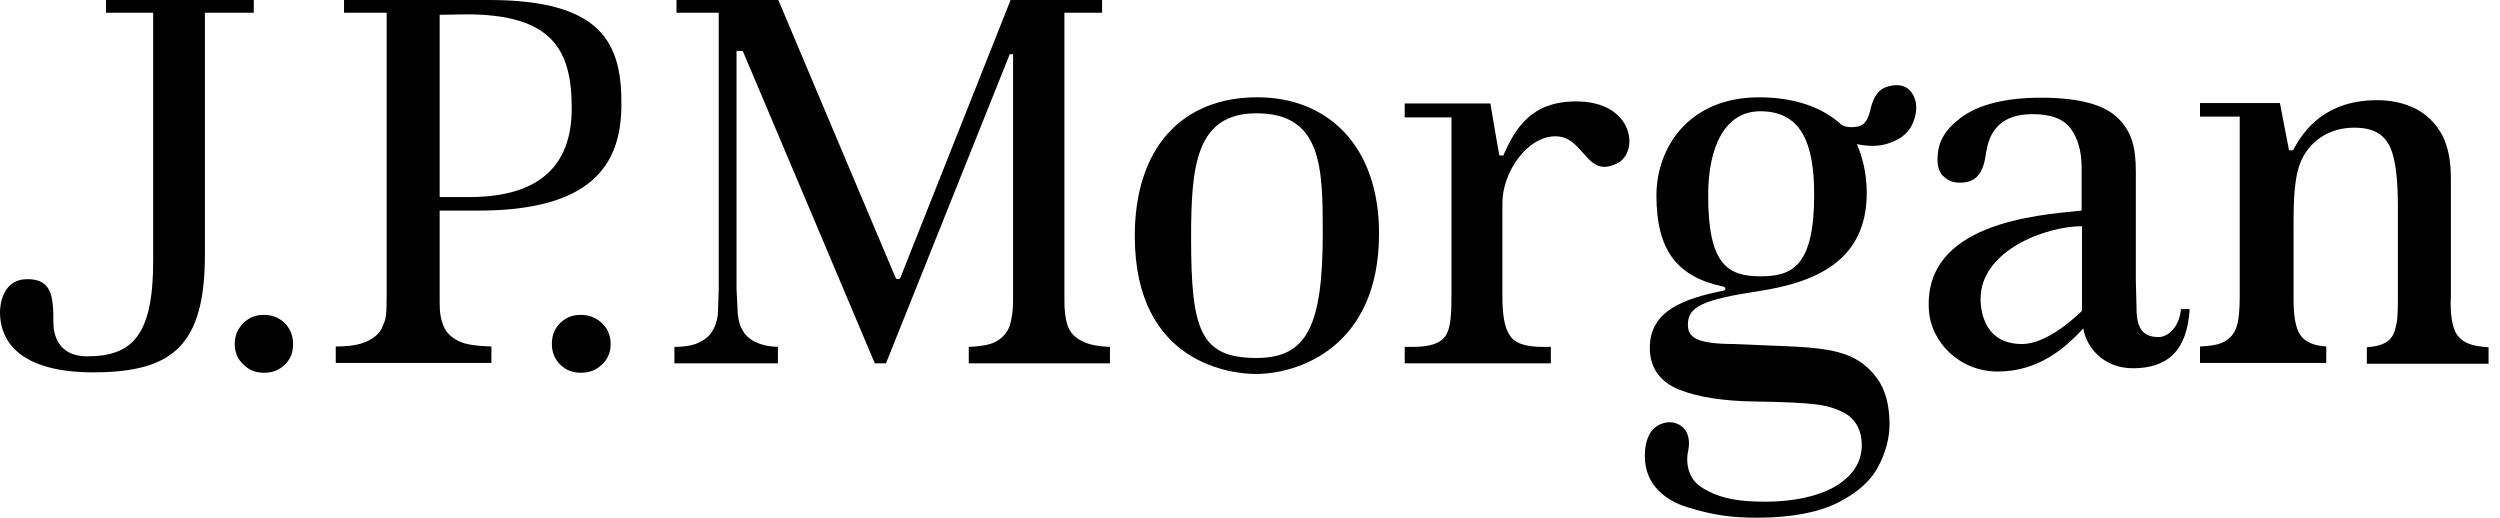 <svg width="198" height="41" viewBox="0 0 198 41" fill="none" xmlns="http://www.w3.org/2000/svg">
<path d="M20.132 0H8.394V1.008H12.132V20.646C12.132 26.564 10.492 28.222 6.886 28.222C4.623 28.222 4.23 26.499 4.23 25.588C4.23 23.442 4.099 22.109 2.164 22.109C0.23 22.109 0 24.093 0 24.71C0 27.409 2.066 29.49 7.378 29.49C13.706 29.49 16.23 27.344 16.23 20.126V1.008H20.1V0H20.132Z" fill="black"/>
<path d="M20.919 24.938C20.263 24.938 19.738 25.133 19.279 25.588C18.82 26.043 18.591 26.596 18.591 27.246C18.591 27.896 18.82 28.449 19.279 28.872C19.738 29.327 20.263 29.522 20.919 29.522C21.575 29.522 22.099 29.327 22.558 28.872C23.017 28.449 23.214 27.896 23.214 27.246C23.214 26.596 22.985 26.043 22.558 25.588C22.099 25.165 21.575 24.938 20.919 24.938Z" fill="black"/>
<path d="M46.003 24.938C45.347 24.938 44.823 25.133 44.364 25.588C43.905 26.043 43.708 26.596 43.708 27.246C43.708 27.896 43.938 28.449 44.364 28.872C44.823 29.327 45.38 29.522 46.003 29.522C46.659 29.522 47.216 29.327 47.675 28.872C48.135 28.449 48.364 27.896 48.364 27.246C48.364 26.596 48.135 26.043 47.675 25.588C47.216 25.165 46.659 24.938 46.003 24.938Z" fill="black"/>
<path d="M37.149 15.607H34.821V1.171L36.952 1.138C43.805 1.138 45.281 3.999 45.281 8.584C45.281 13.233 42.592 15.607 37.149 15.607ZM38.723 0H27.247V1.008H30.624V23.442C30.624 25.198 30.526 25.296 30.329 25.784C30.132 26.369 29.64 26.791 28.952 27.084C28.427 27.312 27.64 27.442 26.591 27.442V28.742H38.919V27.442C37.87 27.409 37.083 27.312 36.559 27.117C35.837 26.824 35.346 26.401 35.116 25.784C34.919 25.296 34.821 24.841 34.821 23.963V16.68H37.87C46.756 16.68 49.215 13.136 49.215 8.291C49.248 3.446 47.707 0 38.723 0Z" fill="black"/>
<path d="M84.531 25.718C84.367 25.198 84.301 24.581 84.301 23.768V1.008H87.285V0H80.039C79.941 0.26 71.317 21.979 71.317 21.979C71.284 22.077 71.219 22.109 71.12 22.109C71.022 22.109 70.956 22.077 70.924 21.979C70.924 21.979 61.743 0.26 61.644 0H53.578V1.008H56.923V22.89L56.857 24.906C56.791 25.458 56.628 25.913 56.365 26.304C56.103 26.726 55.644 27.019 55.087 27.247C54.693 27.377 54.136 27.474 53.414 27.474V28.775H61.611V27.474C60.923 27.442 60.628 27.377 60.234 27.247C59.644 27.052 59.218 26.759 58.923 26.336C58.66 25.946 58.497 25.491 58.431 24.906L58.333 22.89V4.032H58.825C58.825 4.032 69.186 28.515 69.284 28.775H70.169L79.973 4.292H80.236V23.768C80.236 24.613 80.137 25.263 79.973 25.784C79.777 26.369 79.35 26.824 78.76 27.117C78.334 27.312 77.612 27.442 76.727 27.474V28.775H87.908V27.474C87.023 27.442 86.334 27.312 85.843 27.084C85.154 26.791 84.728 26.336 84.531 25.718Z" fill="black"/>
<path d="M99.515 28.351C95.023 28.351 94.335 26.076 94.335 18.825C94.335 13.2 94.695 8.973 99.515 8.973C104.729 8.973 104.762 13.33 104.762 18.467C104.762 25.815 103.516 28.351 99.515 28.351ZM99.581 7.705C93.613 7.705 89.875 11.704 89.875 18.695C89.875 28.937 97.745 29.619 99.45 29.619C102.827 29.619 109.22 27.506 109.22 18.5C109.22 11.509 105.122 7.705 99.581 7.705Z" fill="black"/>
<path d="M124.826 8.031C121.252 8.031 120.006 10.177 119.055 12.323C119.055 12.323 118.793 12.291 118.76 12.323C118.727 12.323 118.039 8.194 118.039 8.194H111.252V9.299H114.957V13.656V23.443C114.957 24.841 114.892 25.946 114.531 26.532C114.104 27.214 113.252 27.474 111.842 27.474H111.252V28.775H122.827V27.474H122.204C120.695 27.474 119.908 27.149 119.515 26.467C119.154 25.881 118.99 24.906 118.99 23.443V16.095C118.99 13.624 120.957 10.795 123.187 10.795C125.515 10.795 125.58 14.176 128.072 12.941C129.843 12.095 129.45 8.031 124.826 8.031Z" fill="black"/>
<path d="M164.896 24.515C164.896 24.58 164.896 24.645 164.83 24.678L164.732 24.776C162.765 26.596 161.223 27.247 160.141 27.247C157.288 27.247 156.863 24.841 156.863 23.67C156.863 19.833 162.043 17.915 164.896 17.915V24.515ZM170.961 26.694C169.715 26.694 169.322 26.011 169.224 24.841L169.158 22.207V13.591C169.158 11.738 168.863 10.47 167.781 9.396C166.698 8.291 164.666 7.738 161.649 7.738C158.797 7.738 156.665 8.291 155.289 9.331C153.977 10.339 153.453 11.282 153.453 12.648C153.453 13.266 153.616 13.721 153.977 14.013C154.338 14.339 154.731 14.469 155.222 14.469C156.37 14.469 157.026 13.883 157.256 12.355C157.419 11.217 157.682 10.567 158.239 9.982C158.83 9.364 159.748 9.039 160.994 9.039C162.437 9.039 163.486 9.429 164.043 10.242C164.568 10.99 164.863 11.998 164.863 13.233V16.68C161.158 17.037 152.403 17.72 152.763 24.483C152.895 27.116 155.222 29.425 158.207 29.425C161.486 29.425 163.584 27.539 164.994 26.011C165.224 27.442 166.535 29.165 168.929 29.165C171.617 29.165 173.224 27.832 173.42 24.483H172.732C172.601 25.913 171.716 26.694 170.961 26.694Z" fill="black"/>
<path d="M194.635 26.564C195.127 27.214 195.848 27.409 197.094 27.507V28.808H187.454V27.507C188.175 27.442 188.7 27.312 189.06 27.052C189.553 26.727 189.683 26.206 189.815 25.589C189.913 25.068 189.913 24.256 189.913 23.118V16.387C189.913 14.761 189.815 12.681 189.258 11.575C188.765 10.6 187.946 10.112 186.438 10.112C184.732 10.112 183.224 10.925 182.405 12.421C181.65 13.786 181.65 15.965 181.65 18.24V23.67C181.65 25.068 181.814 26.011 182.208 26.564C182.568 27.084 183.257 27.377 184.241 27.442V28.742H174.24V27.442C174.994 27.409 175.617 27.312 175.978 27.149C176.568 26.889 176.961 26.466 177.159 25.816C177.322 25.296 177.387 24.483 177.387 23.41V9.234H174.24V8.161H180.569L181.29 11.9H181.617C182.437 10.307 184.175 7.934 188.274 7.934C189.388 7.934 190.438 8.161 191.323 8.616C192.208 9.072 192.93 9.787 193.421 10.697C193.913 11.64 194.11 12.811 194.11 14.144V23.475C194.044 24.548 194.143 25.914 194.635 26.564Z" fill="black"/>
<path d="M139.42 21.883C136.796 21.883 135.287 20.907 135.287 15.477C135.287 11.641 136.6 8.812 139.42 8.812C142.698 8.812 143.682 11.413 143.682 15.412C143.682 21.135 141.911 21.883 139.42 21.883ZM149.387 6.894C148.797 7.089 148.404 7.641 148.174 8.519C148.01 9.365 147.715 9.852 147.288 9.982C146.863 10.113 146.174 10.113 145.846 9.885C144.797 8.91 142.797 7.707 139.321 7.707C133.681 7.707 131.189 11.771 131.189 15.477C131.189 19.834 132.829 21.915 136.468 22.695C136.698 22.728 136.698 22.988 136.501 23.021C133.419 23.638 130.665 24.581 130.665 27.54C130.665 29.328 131.681 30.336 132.993 30.856C134.436 31.442 136.468 31.767 138.993 31.799C141.19 31.832 142.764 31.897 143.813 32.027C144.928 32.157 145.78 32.482 146.437 32.937C147.092 33.457 147.453 34.238 147.453 35.246C147.453 36.611 146.731 37.717 145.289 38.562C143.944 39.31 142.075 39.733 139.813 39.733C137.846 39.733 136.239 39.538 134.764 38.595C133.681 37.912 133.485 36.611 133.714 35.636C133.911 34.66 133.583 33.653 132.468 33.457C131.845 33.36 131.091 33.685 130.731 34.238C130.403 34.758 130.271 35.376 130.271 36.124C130.271 38.562 132.14 39.7 133.583 40.155C135.78 40.838 137.223 41.001 139.222 41.001C141.879 41.001 144.043 40.578 145.584 39.798C147.125 39.017 148.207 38.042 148.764 36.937C149.354 35.831 149.65 34.693 149.65 33.588C149.65 32.092 149.322 30.889 148.699 30.011C146.665 27.215 143.813 27.572 137.386 27.247C134.304 27.247 133.681 26.695 133.681 25.719C133.681 24.289 134.829 23.736 139.321 23.053C143.715 22.37 147.846 20.712 147.846 15.282C147.846 13.722 147.486 12.356 147.06 11.413C147.977 11.608 148.83 11.608 149.584 11.348C150.47 11.056 151.059 10.6 151.387 9.982C151.716 9.332 151.846 8.617 151.716 8.032C151.387 6.796 150.47 6.536 149.387 6.894Z" fill="black"/>
</svg>
